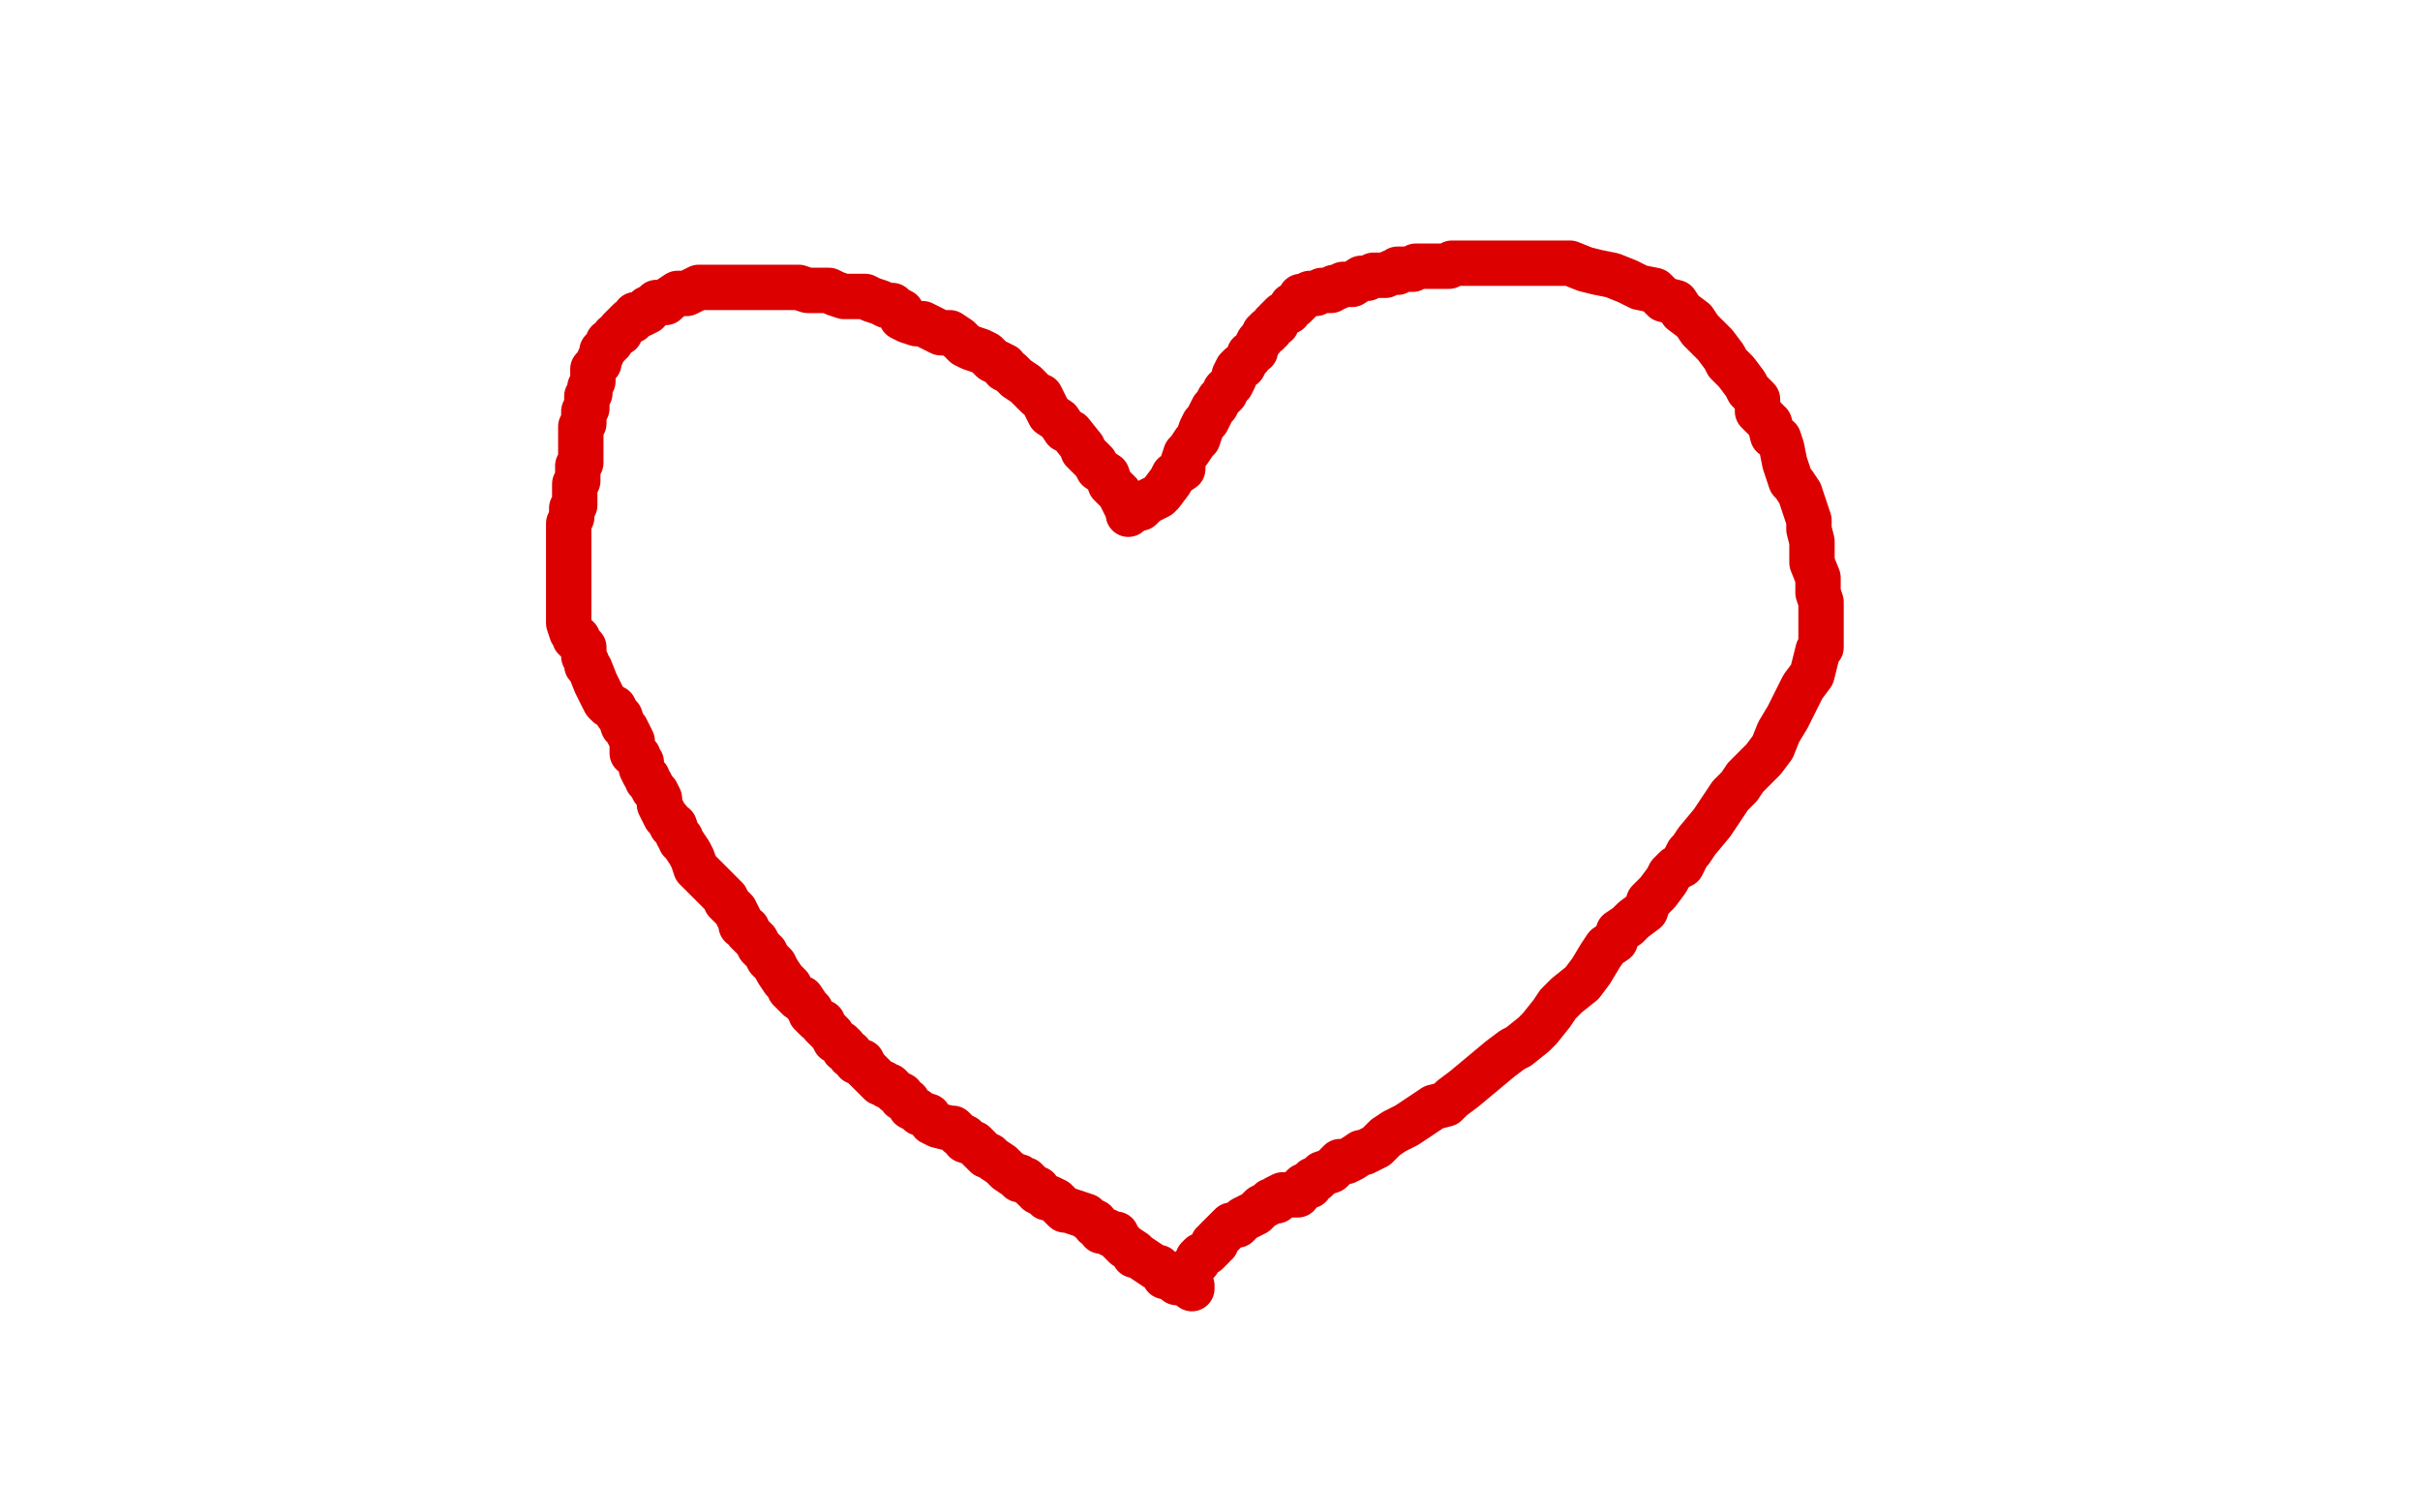 <?xml version="1.0" standalone="no"?>
<!DOCTYPE svg PUBLIC "-//W3C//DTD SVG 1.1//EN"
"http://www.w3.org/Graphics/SVG/1.1/DTD/svg11.dtd">

<svg width="800" height="500" version="1.1" xmlns="http://www.w3.org/2000/svg" xmlns:xlink="http://www.w3.org/1999/xlink" style="stroke-antialiasing: false"><desc>This SVG has been created on https://colorillo.com/</desc><rect x='0' y='0' width='800' height='500' style='fill: rgb(255,255,255); stroke-width:0' /><polyline points="373,170 373,169 373,169 372,167 372,167 371,165 371,165 370,163 370,163 367,160 367,160 366,157 366,157 363,155 363,155 362,153 362,153 358,149 358,149 358,148 358,148 354,143 354,143 352,142 352,142 350,139 350,139 347,137 346,135 345,133 344,131 343,131 341,129 339,127 336,125 334,123 332,122 332,121 328,119 326,117 324,116 321,115 319,114 317,112 314,110 313,110 311,110 309,109 307,108 305,107 304,107 303,107 300,106 298,105 298,103 296,102 295,101 293,101 291,100 288,99 286,98 283,98 281,98 279,98 276,97 274,96 271,96 270,96 267,96 264,95 263,95 262,95 258,95 256,95 255,95 253,95 251,95 249,95 248,95 246,95 244,95 243,95 242,95 241,95 239,95 238,95 235,95 234,95 231,95 229,96 227,97 226,97 224,97 221,99 220,100 217,100 216,101 214,102 214,103 212,104 210,104 209,106 208,106 207,107 205,109 205,110 203,111 202,113 201,113 201,114 199,116 199,117 198,119 198,120 196,122 196,123 196,124 196,126 195,128 195,130 194,131 194,133 194,135 193,136 193,138 193,140 192,141 192,142 192,144 192,147 192,149 192,150 192,151 192,153 191,154 191,155 191,157 191,159 190,160 190,161 190,164 190,165 190,167 189,168 189,169 189,170 189,171 188,173 188,174 188,175 188,178 188,180 188,181 188,182 188,184 188,185 188,187 188,189 188,190 188,191 188,194 188,195 188,198 188,200 188,201 188,202 188,203 188,205 188,206 189,209 190,210 190,211 191,211 191,212 193,214 193,216 193,217 194,219 194,220 195,221 197,226 198,228 199,230 200,232 201,233 203,234 204,236 205,237 206,240 207,241 208,243 209,245 209,249 211,250 211,251 212,252 212,254 213,256 214,257 214,258 215,259 216,261 217,262 218,264 218,265 218,266 219,268 220,270 221,271 222,273 223,273 224,276 225,277 225,278 226,279 228,282 229,284 230,287 232,289 233,290 234,291 235,292 237,294 238,295 240,297 240,298 242,300 243,301 244,303 245,305 245,306 247,307 247,308 249,310 250,311 251,313 252,314 253,315 254,317 256,319 257,321 259,324 261,326 261,327 264,330 265,330 267,333 268,334 268,335 270,337 272,338 272,339 274,341 275,342 276,344 278,345 279,346 279,347 281,348 281,349 283,350 283,351 285,351 286,353 288,355 291,358 292,358 293,359 294,359 296,361 298,362 298,363 300,364 301,366 303,367 304,368 307,369 308,371 310,372 314,373 315,373 317,375 319,376 319,377 322,378 323,379 324,380 326,382 327,382 328,383 331,385 332,386 333,387 336,389 337,389 337,390 339,390 341,392 342,393 343,393 343,394 345,395 346,396 347,396 349,397 352,400 353,400 356,401 359,402 360,403 362,404 362,405 364,406 364,407 365,407 366,407 367,408 368,408 369,408 370,410 371,411 372,412 375,414 375,415 376,415 379,417 382,419 383,419 384,420 385,422 387,422 389,422 390,424 391,424 393,424 394,425 394,426" style="fill: none; stroke: #dc0000; stroke-width: 15; stroke-linejoin: round; stroke-linecap: round; stroke-antialiasing: false; stroke-antialias: 0; opacity: 1.0"/>
<polyline points="377,168 378,167 378,167 379,166 379,166 383,164 383,164 384,163 384,163 387,159 387,159 388,157 388,157 391,155 391,155 391,153 391,153 392,150 392,150 393,149 393,149 395,146 395,146 396,145 396,145 397,142 397,142 398,140 399,139 400,137 401,135 402,134 403,132 405,130 405,129 406,128 407,127 408,125 408,124 409,122 410,121 411,121 412,119 413,118 413,117 415,116 415,115 416,113 417,112 418,110 419,110 419,109 420,109 421,107 422,107 422,106 423,105 424,104 426,103 427,101 428,101 429,100 430,99 430,98 431,98 433,97 434,97 435,97 437,96 438,96 440,96 441,95 442,95 444,94 446,94 447,94 450,92 451,92 452,92 454,91 455,91 456,91 458,91 460,90 462,90 462,89 463,89 464,89 465,89 466,89 467,89 468,88 469,88 471,88 472,88 474,88 475,88 476,88 477,88 479,88 480,87 481,87 482,87 484,87 485,87 488,87 491,87 492,87 495,87 496,87 499,87 502,87 506,87 508,87 511,87 515,87 519,87 524,89 528,90 533,91 538,93 542,95 547,96 550,99 554,100 556,103 560,106 562,109 566,113 567,114 570,118 571,120 574,123 577,127 578,129 581,132 581,136 582,137 585,140 586,144 588,145 589,148 590,153 592,159 593,160 595,163 596,166 598,172 598,175 599,179 599,182 599,186 601,191 601,192 601,196 602,199 602,202 602,207 602,208 602,211 602,214 601,215 600,219 599,223 596,227 593,233 591,237 588,242 586,247 583,251 577,257 575,260 572,263 570,266 568,269 566,272 561,278 559,281 558,282 556,286 554,287 552,289 551,291 548,295 545,298 544,301 540,304 538,306 535,308 534,311 531,313 529,316 526,321 523,325 518,329 515,332 513,335 509,340 507,342 502,346 500,347 496,350 484,360 480,363 478,365 474,366 465,372 461,374 458,376 455,379 453,380 451,381 450,381 447,383 445,384 443,384 442,385 441,386 440,387 437,388 435,390 434,390 433,391 433,392 431,392 430,393 429,395 427,395 426,395 425,395 424,395 422,396 422,397 421,397 420,397 419,398 417,399 416,400 415,401 413,402 411,403 410,404 409,405 407,405 405,407 404,408 403,409 402,410 402,411 401,411 401,412 400,413 399,414 397,415 396,416 396,417 395,418 394,419 393,420 392,421 392,423 391,423 390,424 389,424" style="fill: none; stroke: #dc0000; stroke-width: 15; stroke-linejoin: round; stroke-linecap: round; stroke-antialiasing: false; stroke-antialias: 0; opacity: 1.0"/>
</svg>
